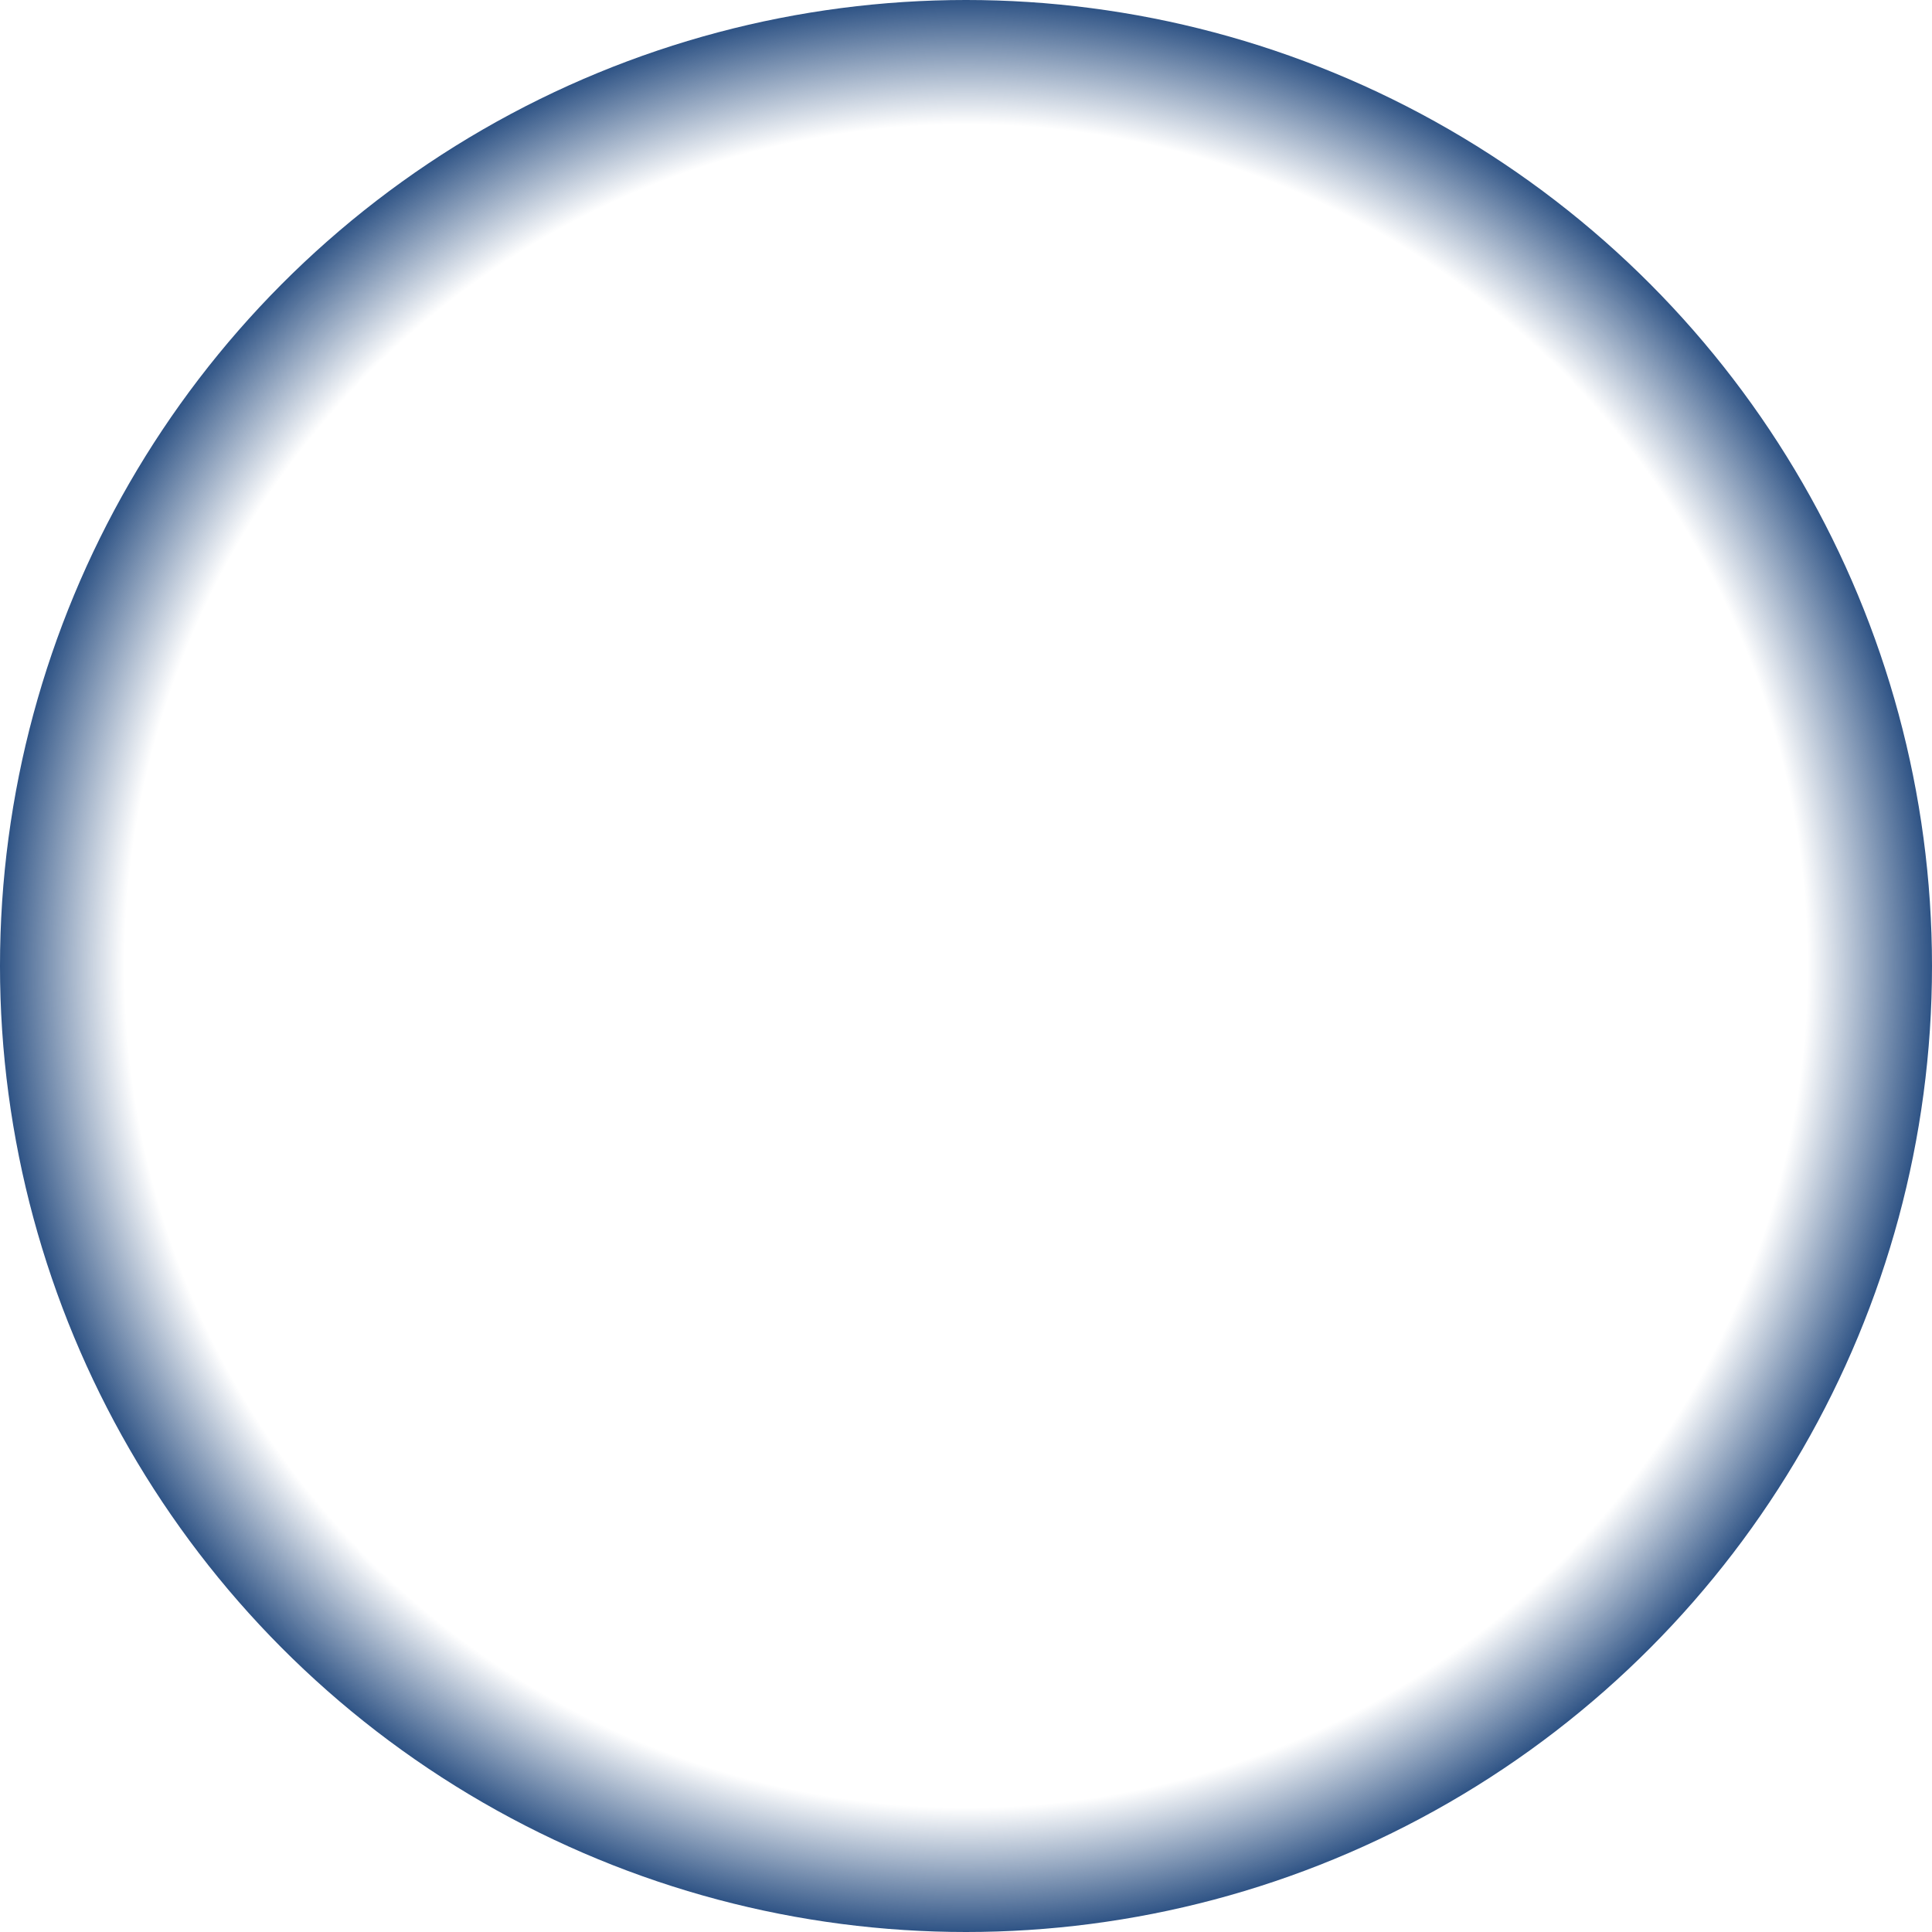 <svg xmlns="http://www.w3.org/2000/svg" xmlns:xlink="http://www.w3.org/1999/xlink" width="287" height="287" viewBox="0 0 287 287">
  <defs>
    <radialGradient id="radial-gradient" cx="0.5" cy="0.5" r="0.5" gradientTransform="translate(1 1) rotate(180)" gradientUnits="objectBoundingBox">
      <stop offset="0" stop-color="#21487d" stop-opacity="0"/>
      <stop offset="0.864" stop-color="#21487d" stop-opacity="0"/>
      <stop offset="1" stop-color="#21487d"/>
    </radialGradient>
  </defs>
  <circle id="elipse-testimonials-small" cx="143.5" cy="143.5" r="143.5" fill="url(#radial-gradient)"/>
</svg>
